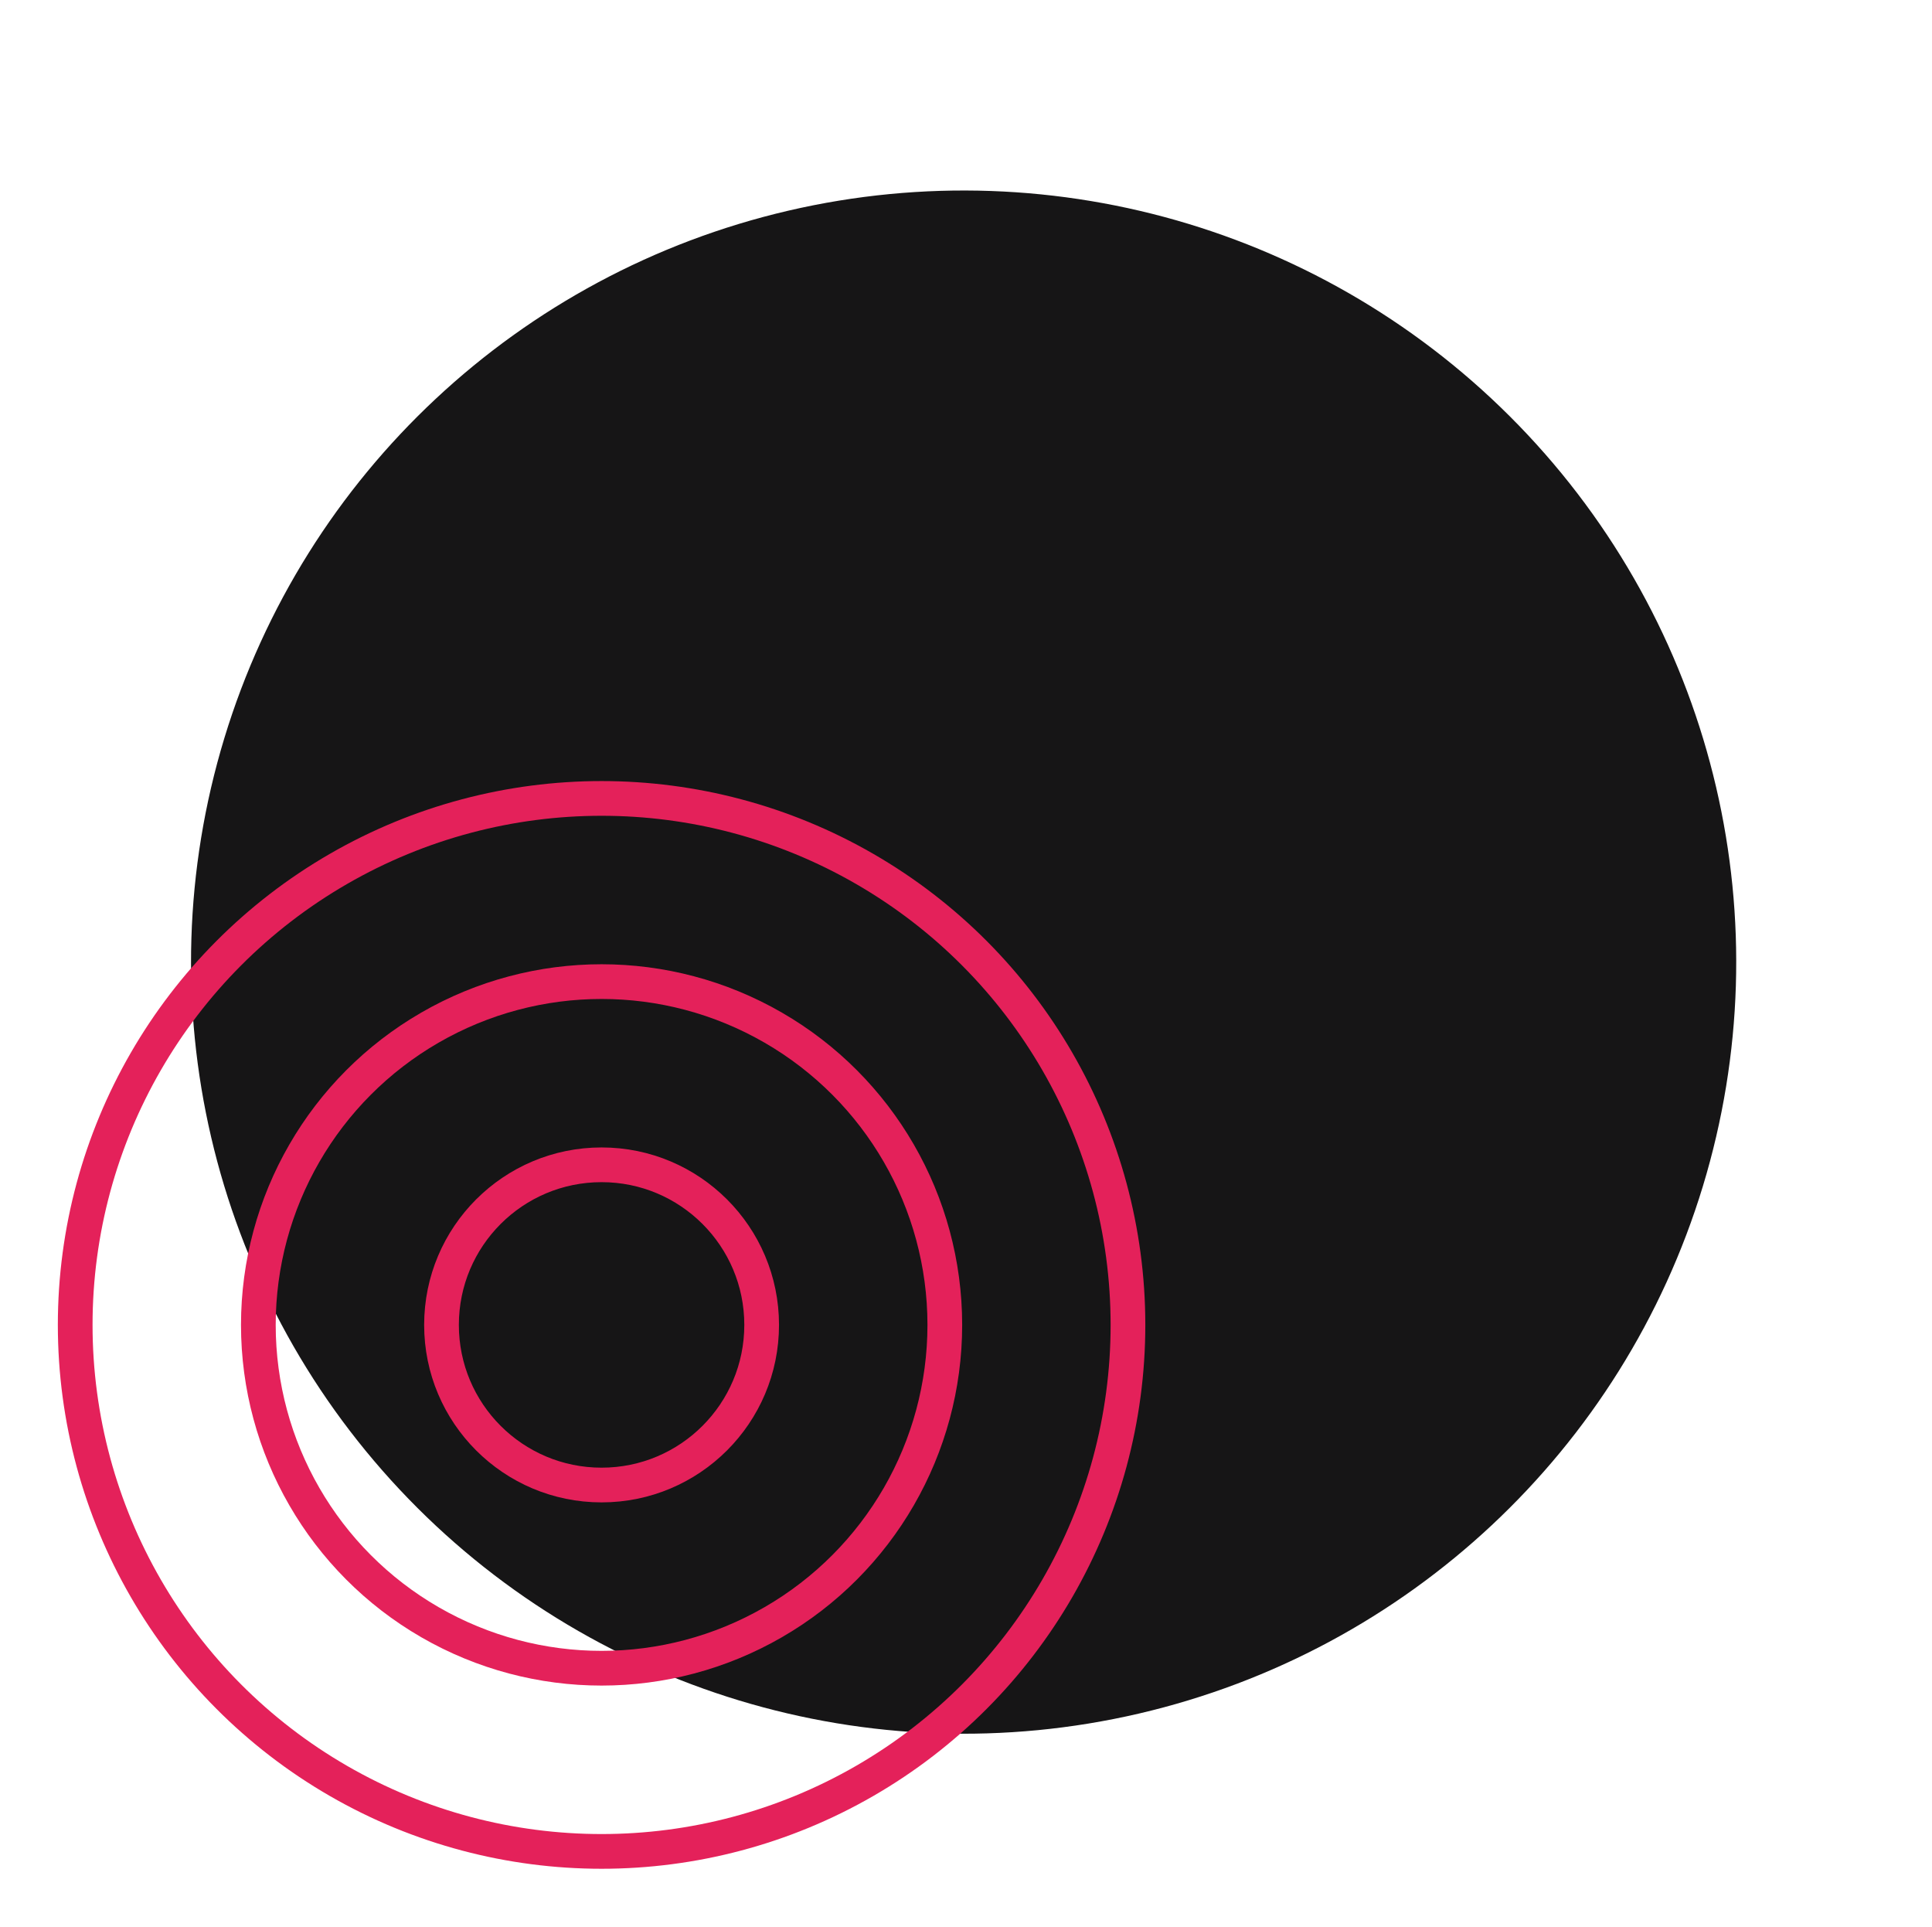 <?xml version="1.0" encoding="UTF-8"?> <svg xmlns="http://www.w3.org/2000/svg" width="334" height="333" viewBox="0 0 334 333" fill="none"> <ellipse rx="133.544" ry="133.35" transform="matrix(0.957 0.29 -0.291 0.957 166.59 166.294)" fill="#161516"></ellipse> <circle cx="104" cy="229" r="91" stroke="#E4215A" stroke-width="6"></circle> <circle cx="104" cy="229" r="59.337" stroke="#E4215A" stroke-width="6"></circle> <circle cx="104" cy="229" r="27.674" stroke="#E4215A" stroke-width="6"></circle> </svg> 